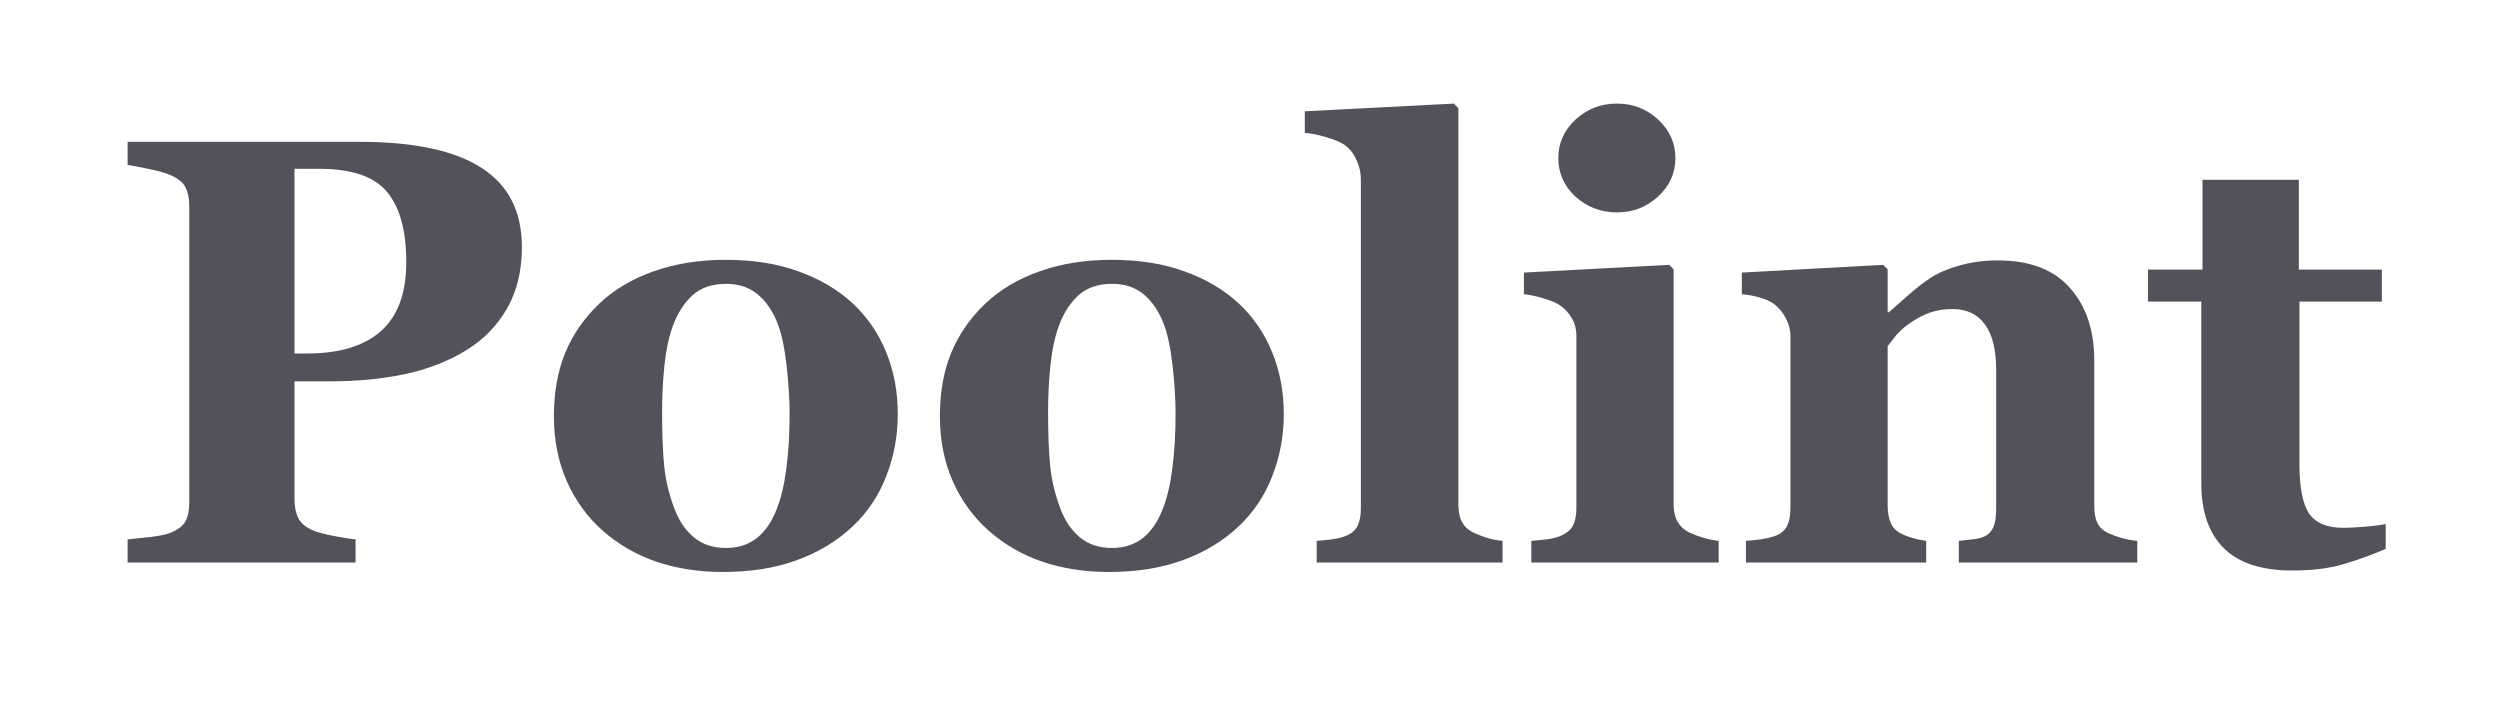 <svg width="140" height="40" viewBox="0 0 140 40" fill="none" xmlns="http://www.w3.org/2000/svg">
<path d="M29.226 13.836C29.226 15.164 28.949 16.31 28.395 17.273C27.853 18.224 27.101 18.999 26.138 19.597C25.142 20.216 24.002 20.665 22.718 20.941C21.445 21.218 20.012 21.356 18.418 21.356H16.492V27.98C16.492 28.379 16.564 28.727 16.708 29.026C16.863 29.314 17.151 29.547 17.571 29.724C17.793 29.812 18.152 29.906 18.65 30.006C19.148 30.105 19.569 30.172 19.912 30.205V31.5H7.146V30.205C7.466 30.172 7.893 30.128 8.424 30.072C8.955 30.006 9.326 29.928 9.536 29.84C9.968 29.663 10.25 29.447 10.383 29.192C10.527 28.938 10.599 28.584 10.599 28.13V11.512C10.599 11.124 10.532 10.792 10.399 10.516C10.267 10.228 9.979 9.99 9.536 9.802C9.226 9.669 8.811 9.553 8.291 9.453C7.782 9.342 7.4 9.271 7.146 9.237V7.942H20.145C23.188 7.942 25.463 8.429 26.968 9.403C28.473 10.366 29.226 11.844 29.226 13.836ZM22.751 14.683C22.751 12.912 22.391 11.6 21.672 10.748C20.963 9.885 19.696 9.453 17.87 9.453H16.492V19.796H17.189C19.005 19.796 20.383 19.381 21.323 18.551C22.275 17.71 22.751 16.42 22.751 14.683ZM47.753 16.99C48.572 17.754 49.197 18.667 49.629 19.73C50.06 20.792 50.276 21.943 50.276 23.183C50.276 24.411 50.06 25.573 49.629 26.669C49.208 27.754 48.589 28.683 47.77 29.458C46.895 30.288 45.849 30.924 44.632 31.367C43.425 31.81 42.042 32.031 40.481 32.031C39.131 32.031 37.886 31.838 36.746 31.45C35.617 31.063 34.616 30.482 33.741 29.707C32.9 28.965 32.236 28.052 31.749 26.968C31.262 25.872 31.019 24.649 31.019 23.299C31.019 21.971 31.229 20.792 31.649 19.763C32.081 18.722 32.723 17.798 33.575 16.99C34.394 16.215 35.401 15.618 36.597 15.197C37.803 14.766 39.148 14.55 40.631 14.55C42.18 14.55 43.542 14.766 44.715 15.197C45.899 15.618 46.912 16.215 47.753 16.99ZM43.503 28.495C43.746 27.875 43.923 27.123 44.034 26.237C44.156 25.352 44.217 24.323 44.217 23.149C44.217 22.375 44.161 21.489 44.051 20.493C43.94 19.497 43.774 18.711 43.553 18.136C43.287 17.439 42.916 16.891 42.44 16.492C41.976 16.094 41.383 15.895 40.664 15.895C39.878 15.895 39.247 16.11 38.772 16.542C38.307 16.974 37.947 17.533 37.692 18.219C37.46 18.85 37.3 19.591 37.211 20.443C37.122 21.285 37.078 22.164 37.078 23.083C37.078 24.289 37.117 25.291 37.194 26.088C37.272 26.874 37.46 27.665 37.759 28.462C38.013 29.148 38.379 29.69 38.855 30.089C39.33 30.487 39.934 30.686 40.664 30.686C41.328 30.686 41.898 30.504 42.374 30.139C42.85 29.762 43.226 29.215 43.503 28.495ZM69.368 16.99C70.187 17.754 70.812 18.667 71.244 19.73C71.676 20.792 71.892 21.943 71.892 23.183C71.892 24.411 71.676 25.573 71.244 26.669C70.824 27.754 70.204 28.683 69.385 29.458C68.51 30.288 67.465 30.924 66.247 31.367C65.041 31.81 63.657 32.031 62.097 32.031C60.746 32.031 59.501 31.838 58.361 31.45C57.232 31.063 56.231 30.482 55.356 29.707C54.515 28.965 53.851 28.052 53.364 26.968C52.877 25.872 52.634 24.649 52.634 23.299C52.634 21.971 52.844 20.792 53.265 19.763C53.696 18.722 54.338 17.798 55.19 16.99C56.009 16.215 57.017 15.618 58.212 15.197C59.418 14.766 60.763 14.55 62.246 14.55C63.796 14.55 65.157 14.766 66.33 15.197C67.514 15.618 68.527 16.215 69.368 16.99ZM65.118 28.495C65.362 27.875 65.539 27.123 65.649 26.237C65.771 25.352 65.832 24.323 65.832 23.149C65.832 22.375 65.777 21.489 65.666 20.493C65.555 19.497 65.389 18.711 65.168 18.136C64.902 17.439 64.532 16.891 64.056 16.492C63.591 16.094 62.999 15.895 62.279 15.895C61.493 15.895 60.863 16.11 60.387 16.542C59.922 16.974 59.562 17.533 59.308 18.219C59.075 18.85 58.915 19.591 58.826 20.443C58.738 21.285 58.693 22.164 58.693 23.083C58.693 24.289 58.732 25.291 58.81 26.088C58.887 26.874 59.075 27.665 59.374 28.462C59.629 29.148 59.994 29.69 60.47 30.089C60.946 30.487 61.549 30.686 62.279 30.686C62.943 30.686 63.513 30.504 63.989 30.139C64.465 29.762 64.841 29.215 65.118 28.495ZM84.144 31.5H73.734V30.288C74.022 30.266 74.299 30.238 74.564 30.205C74.841 30.172 75.085 30.116 75.295 30.039C75.649 29.906 75.887 29.718 76.009 29.475C76.142 29.22 76.208 28.888 76.208 28.479V10.084C76.208 9.663 76.12 9.276 75.942 8.922C75.776 8.557 75.549 8.28 75.262 8.092C75.04 7.948 74.703 7.81 74.249 7.677C73.806 7.544 73.413 7.466 73.07 7.444V6.232L81.421 5.801L81.67 6.066V28.263C81.67 28.672 81.742 29.004 81.886 29.259C82.03 29.513 82.262 29.713 82.583 29.856C82.804 29.956 83.037 30.045 83.28 30.122C83.524 30.2 83.811 30.255 84.144 30.288V31.5ZM96.246 31.5H85.754V30.288C86.042 30.266 86.324 30.238 86.601 30.205C86.877 30.172 87.115 30.116 87.314 30.039C87.669 29.906 87.918 29.718 88.061 29.475C88.205 29.22 88.277 28.888 88.277 28.479V18.816C88.277 18.429 88.189 18.091 88.012 17.804C87.835 17.505 87.613 17.267 87.348 17.09C87.148 16.957 86.844 16.83 86.435 16.708C86.036 16.586 85.671 16.509 85.339 16.476V15.264L93.474 14.832L93.723 15.081V28.263C93.723 28.65 93.806 28.982 93.972 29.259C94.138 29.524 94.376 29.724 94.686 29.856C94.907 29.956 95.15 30.045 95.416 30.122C95.682 30.2 95.958 30.255 96.246 30.288V31.5ZM93.822 8.855C93.822 9.697 93.496 10.416 92.843 11.014C92.201 11.6 91.437 11.894 90.552 11.894C89.655 11.894 88.88 11.6 88.228 11.014C87.586 10.416 87.265 9.697 87.265 8.855C87.265 8.014 87.586 7.295 88.228 6.697C88.88 6.1 89.655 5.801 90.552 5.801C91.448 5.801 92.217 6.1 92.859 6.697C93.501 7.295 93.822 8.014 93.822 8.855ZM119.688 31.5H109.693V30.288C109.904 30.266 110.158 30.238 110.457 30.205C110.756 30.172 110.983 30.116 111.138 30.039C111.37 29.917 111.536 29.74 111.636 29.508C111.735 29.275 111.785 28.932 111.785 28.479V20.709C111.785 19.58 111.575 18.733 111.154 18.169C110.745 17.593 110.136 17.306 109.328 17.306C108.885 17.306 108.47 17.372 108.083 17.505C107.707 17.638 107.336 17.831 106.971 18.086C106.65 18.307 106.39 18.534 106.19 18.767C106.002 18.999 105.842 19.204 105.709 19.381V28.296C105.709 28.683 105.764 29.01 105.875 29.275C105.986 29.53 106.168 29.724 106.423 29.856C106.6 29.956 106.821 30.045 107.087 30.122C107.353 30.2 107.613 30.255 107.867 30.288V31.5H97.773V30.288C98.05 30.266 98.327 30.238 98.603 30.205C98.891 30.161 99.135 30.105 99.334 30.039C99.688 29.917 99.932 29.729 100.064 29.475C100.197 29.22 100.264 28.888 100.264 28.479V18.816C100.264 18.473 100.175 18.136 99.998 17.804C99.821 17.472 99.588 17.201 99.301 16.99C99.102 16.857 98.847 16.747 98.537 16.658C98.238 16.57 97.906 16.509 97.541 16.476V15.264L105.46 14.832L105.709 15.081V17.488H105.775C106.085 17.212 106.462 16.88 106.904 16.492C107.347 16.105 107.757 15.789 108.133 15.546C108.542 15.28 109.079 15.053 109.743 14.865C110.407 14.677 111.116 14.583 111.868 14.583C113.672 14.583 115.022 15.098 115.919 16.127C116.826 17.145 117.28 18.501 117.28 20.194V28.329C117.28 28.739 117.341 29.065 117.463 29.309C117.585 29.552 117.812 29.746 118.144 29.89C118.321 29.967 118.536 30.045 118.791 30.122C119.057 30.2 119.355 30.255 119.688 30.288V31.5ZM133.6 30.736C132.891 31.046 132.133 31.323 131.325 31.566C130.517 31.821 129.532 31.948 128.37 31.948C126.644 31.948 125.36 31.528 124.519 30.686C123.688 29.845 123.273 28.645 123.273 27.084V16.891H120.285V15.098H123.34V10.067H128.735V15.098H133.384V16.891H128.769V25.988C128.769 27.283 128.946 28.202 129.3 28.744C129.665 29.287 130.312 29.558 131.242 29.558C131.541 29.558 131.956 29.535 132.487 29.491C133.019 29.447 133.389 29.397 133.6 29.342V30.736Z" fill="#52525B"/>
</svg>
